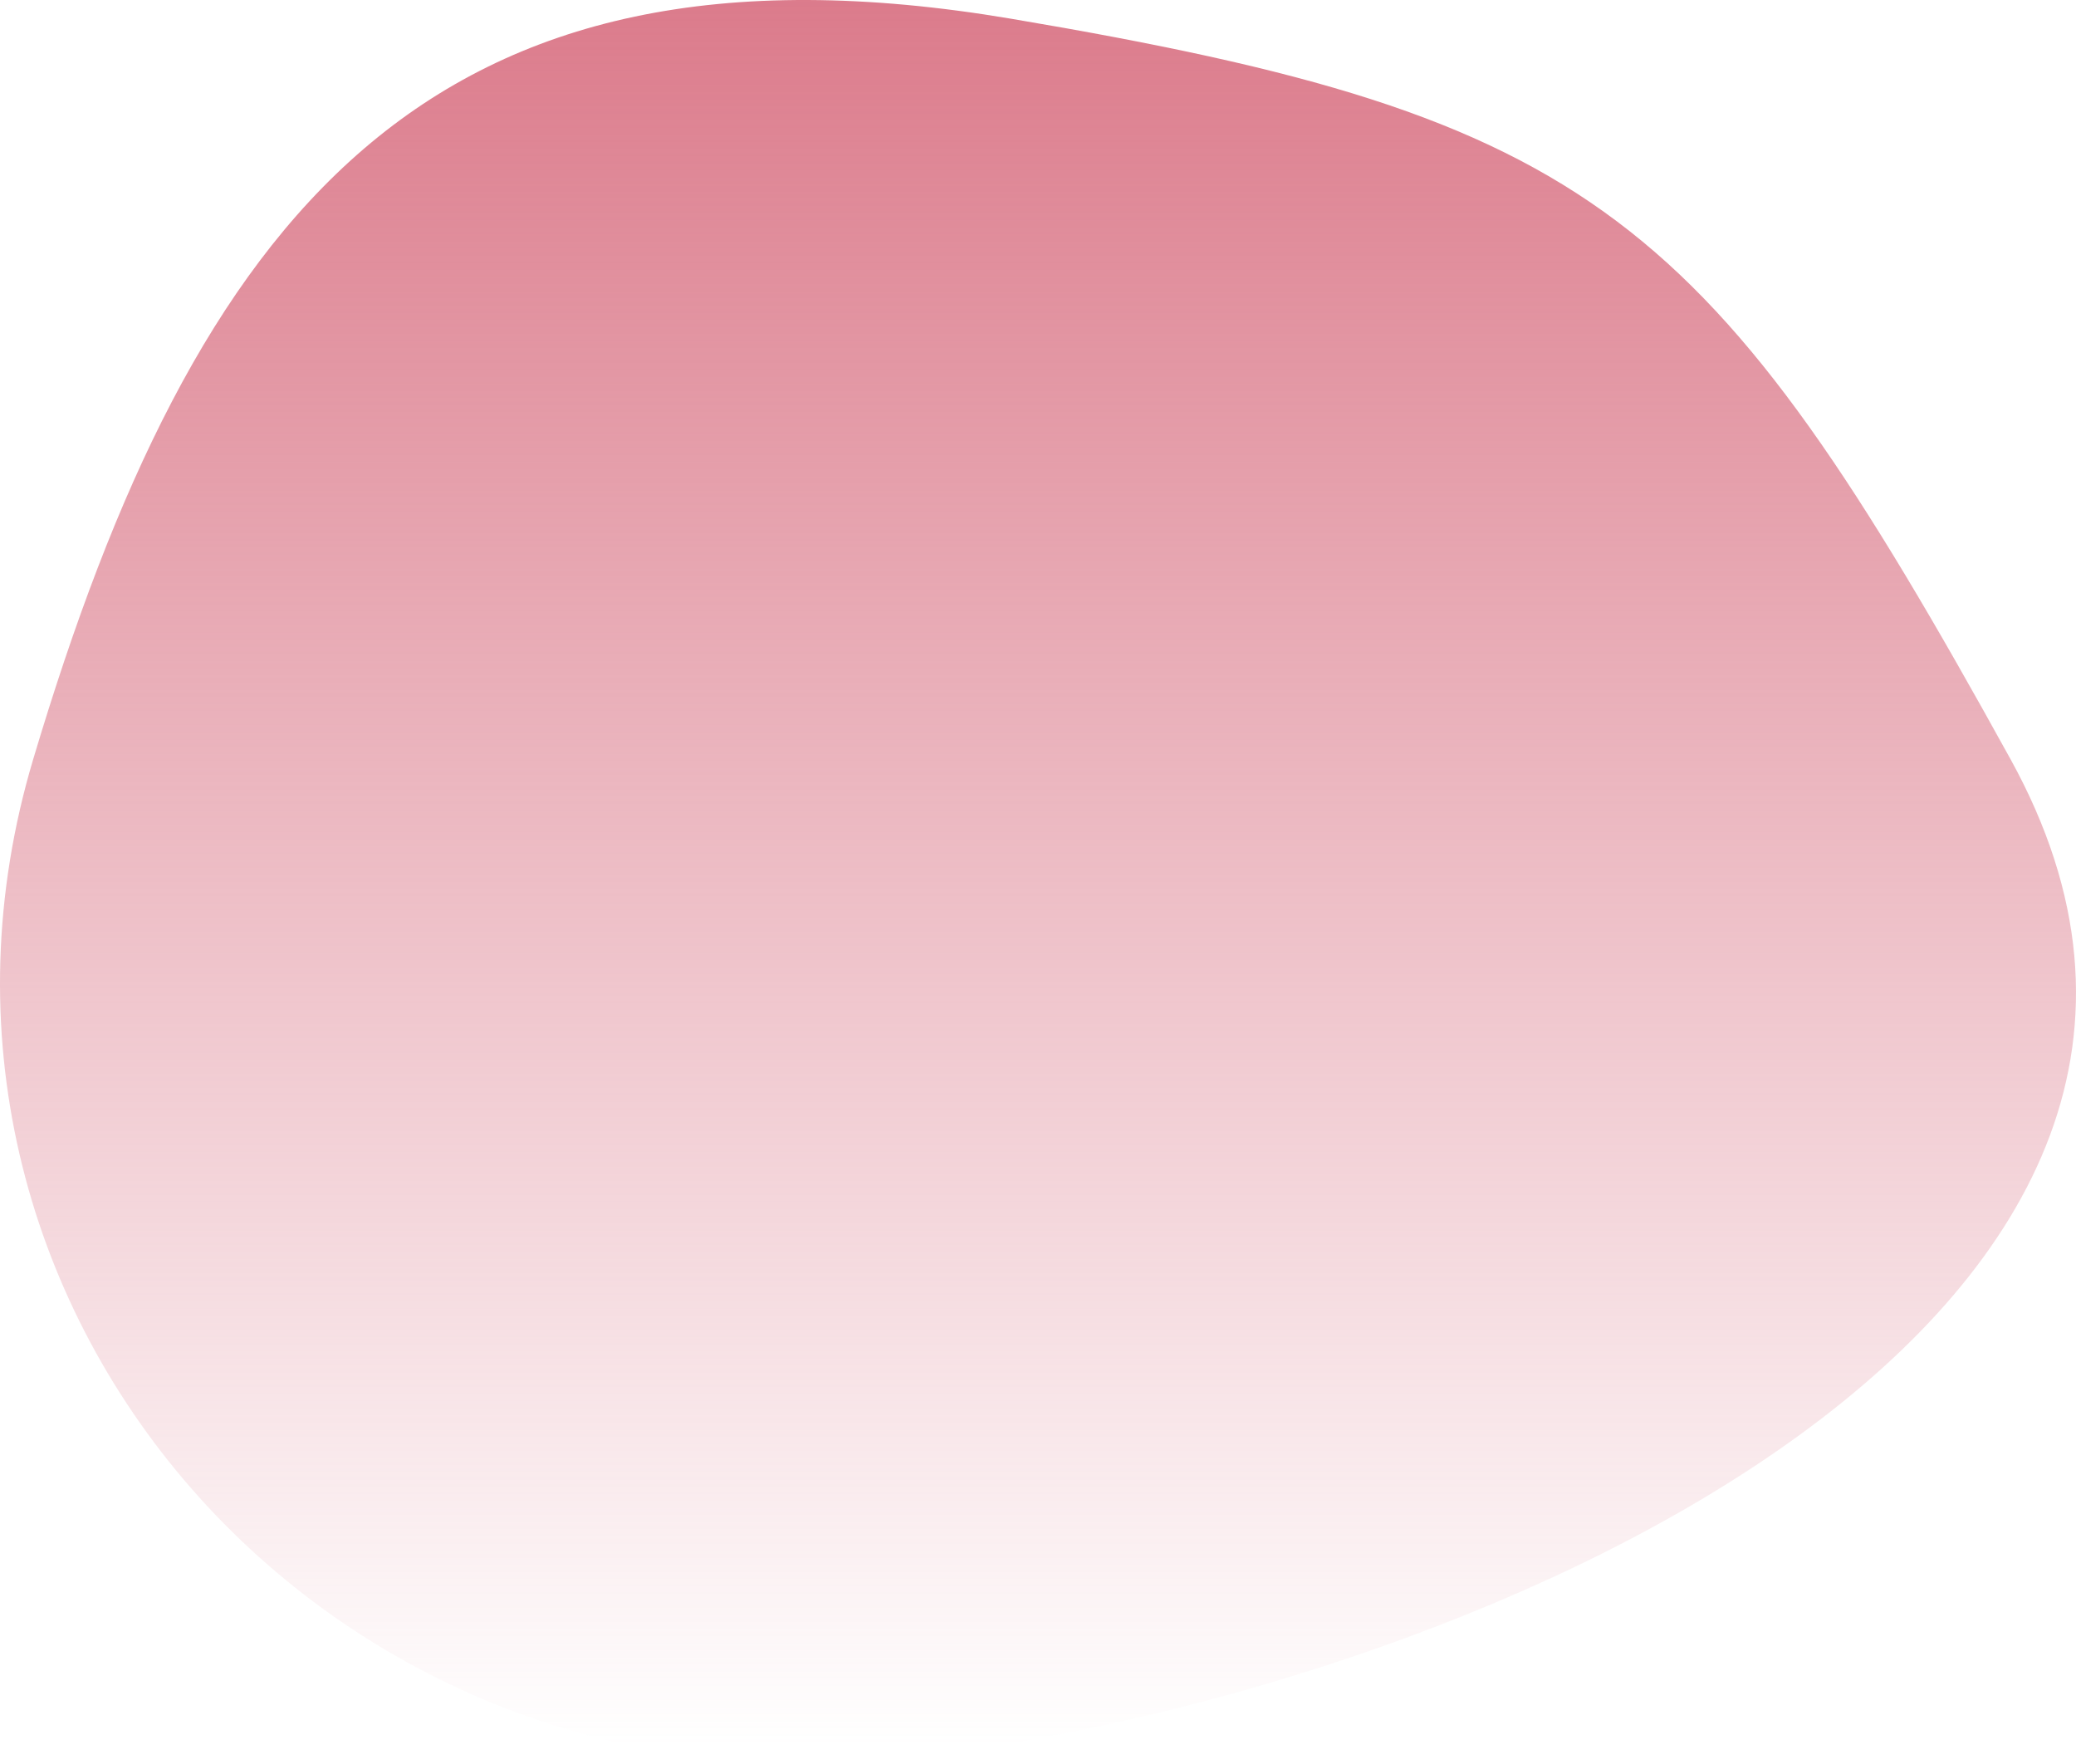 <svg xmlns="http://www.w3.org/2000/svg" xmlns:xlink="http://www.w3.org/1999/xlink" width="704" height="598.102" viewBox="0 0 704 598.102">
  <defs>
    <linearGradient id="linear-gradient" x1="0.5" x2="0.5" y2="1" gradientUnits="objectBoundingBox">
      <stop offset="0" stop-color="#da7687"/>
      <stop offset="1" stop-color="#da7687" stop-opacity="0"/>
    </linearGradient>
  </defs>
  <path id="Path-rosa-2" d="M380.582,24.943c197.911,33.4,236.815,65.97,338.959,251.075s-169.984,313.7-371.083,338.394S-5.9,459.831,49.008,276.018,182.671-8.459,380.582,24.943Z" transform="translate(-37.745 -18.6)" fill="url(#linear-gradient)"/>
</svg>
